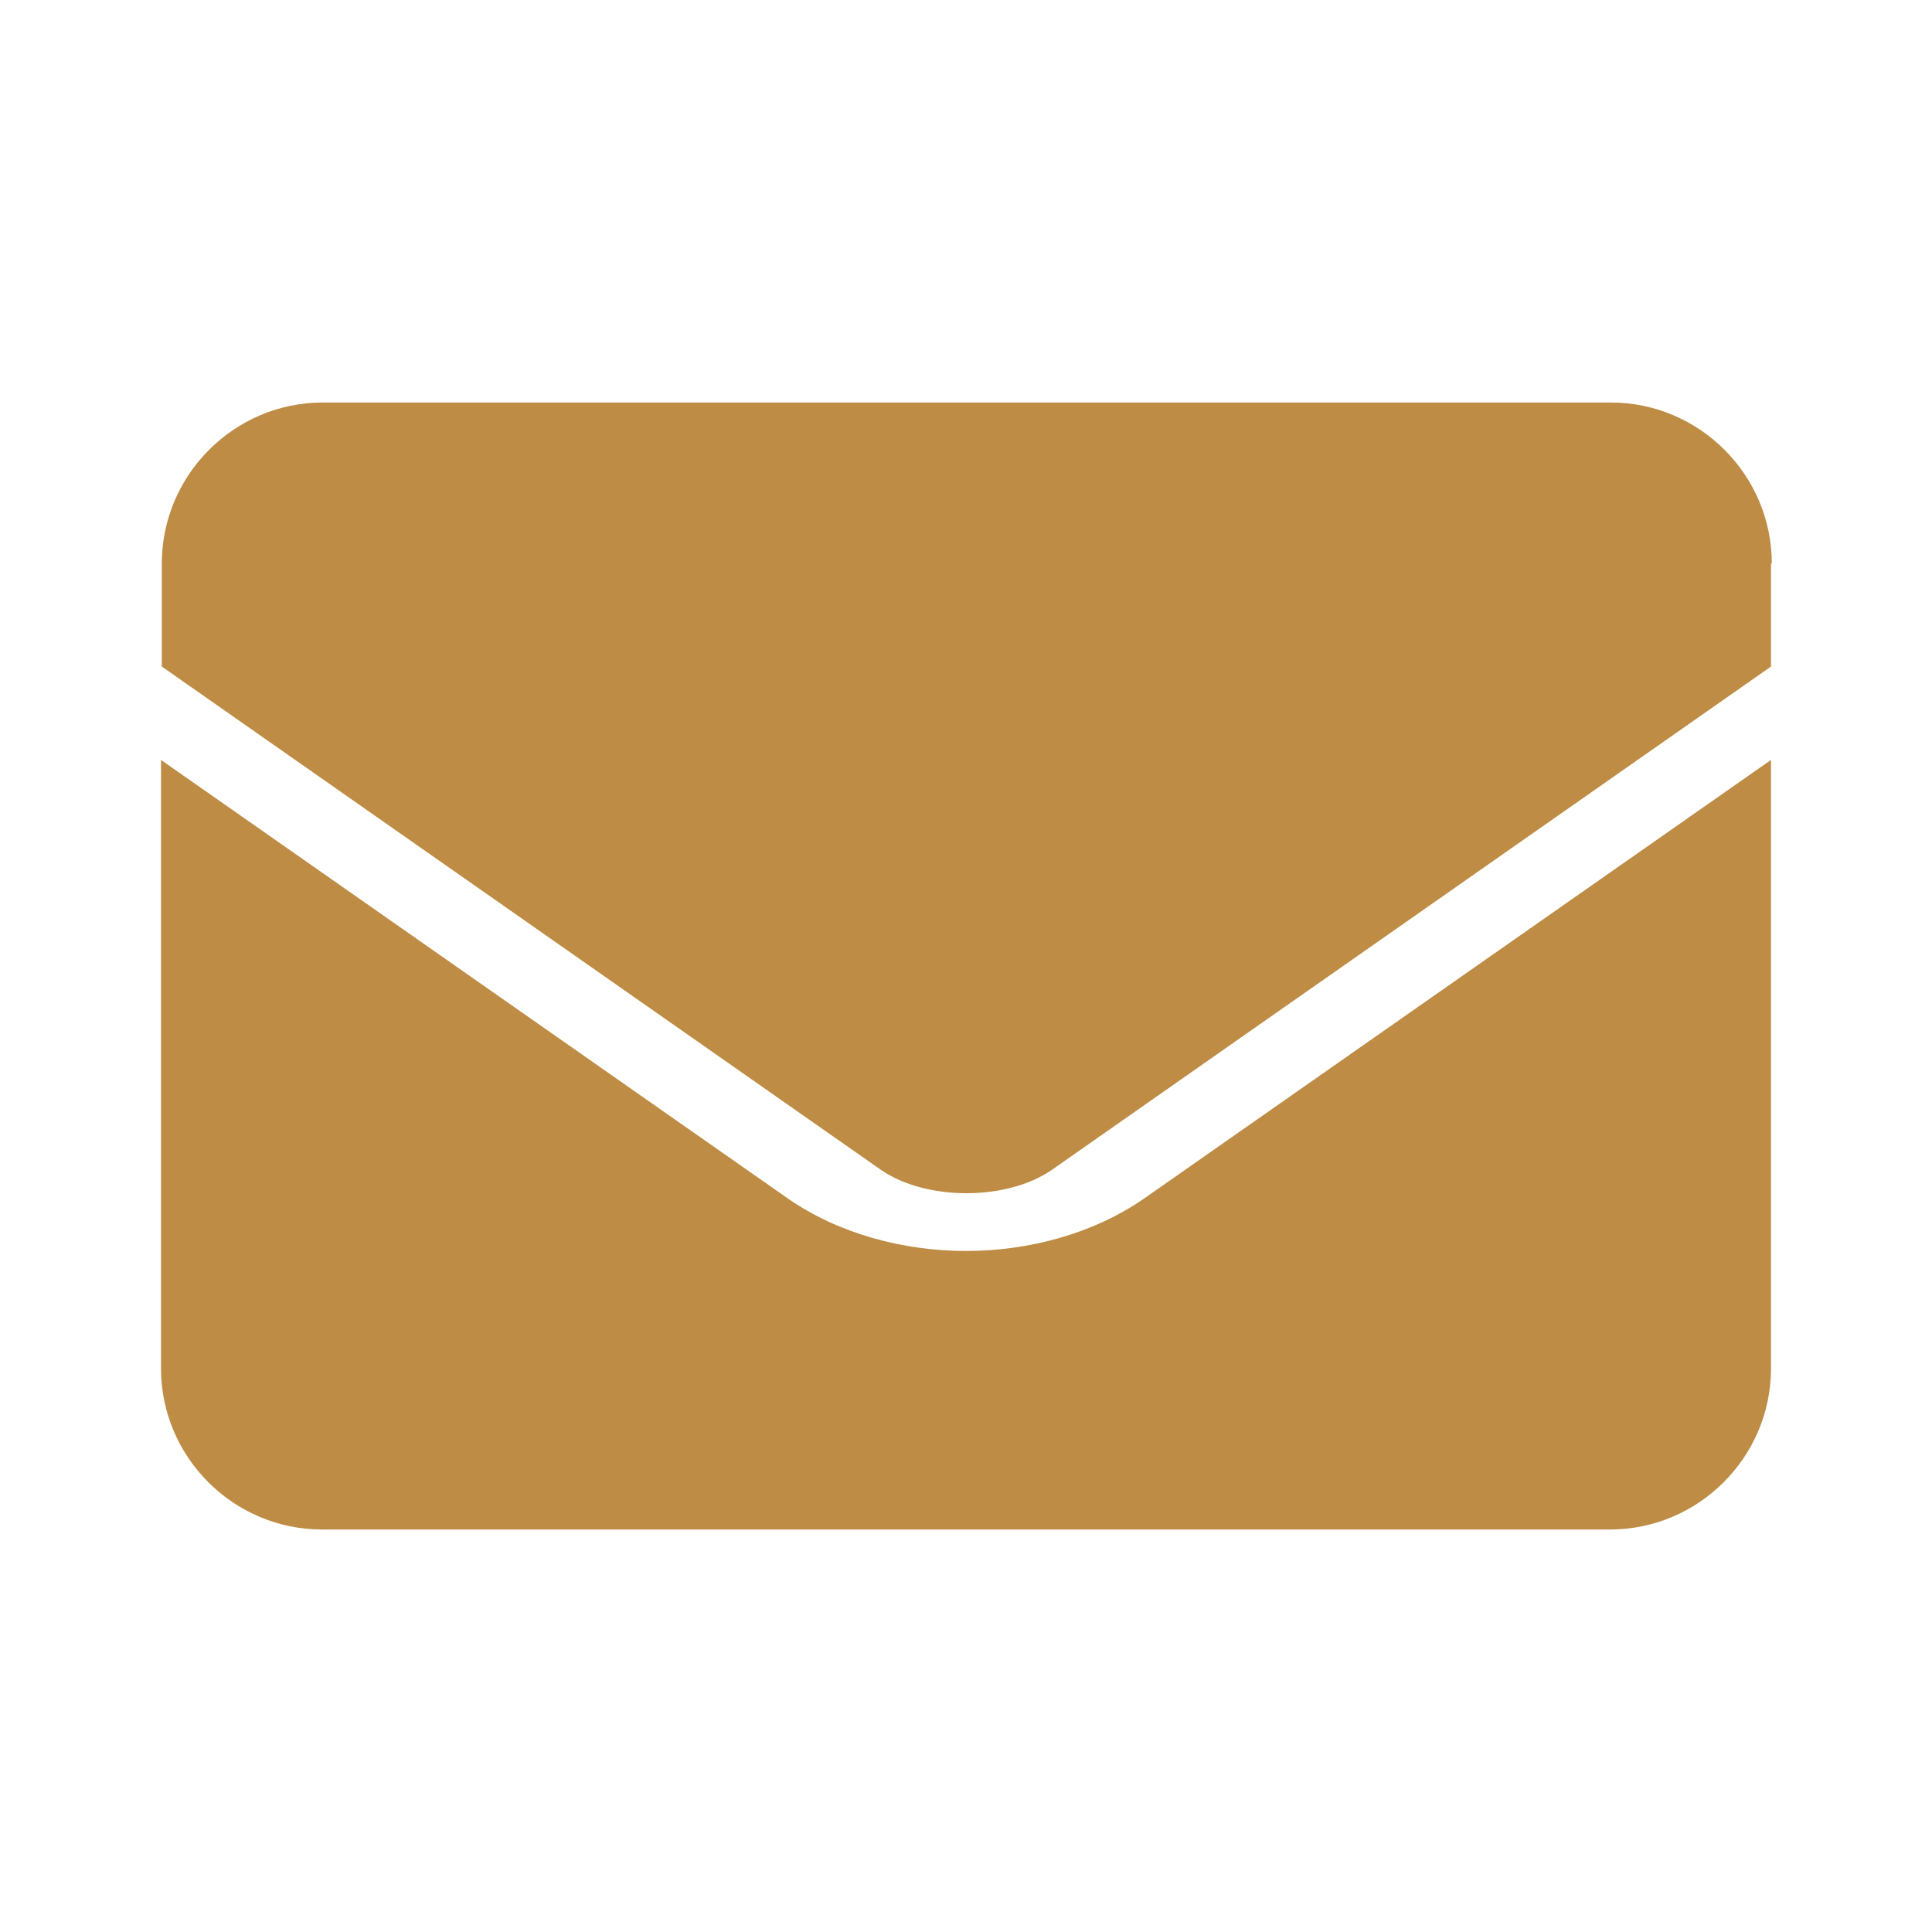 <?xml version="1.0" encoding="UTF-8"?>
<svg id="Layer_1" data-name="Layer 1" xmlns="http://www.w3.org/2000/svg" viewBox="0 0 24 24">
  <defs>
    <style>
      .cls-1 {
        fill: #be8c44;
      }
    </style>
  </defs>
  <path class="cls-1" d="M14.21,14.89c-.62.43-1.42.65-2.21.65s-1.59-.22-2.21-.65l-7.79-5.45v7.56c0,1.1.9,2,2,2h16c1.1,0,2-.9,2-2v-7.56l-7.79,5.45Z"/>
  <path class="cls-1" d="M22,7v1.28h0s-8.93,6.25-8.93,6.25c-.56.39-1.57.39-2.13,0L2.01,8.28h0v-1.28c0-1.1.9-2,2-2h16c1.1,0,2,.9,2,2Z"/>
</svg>